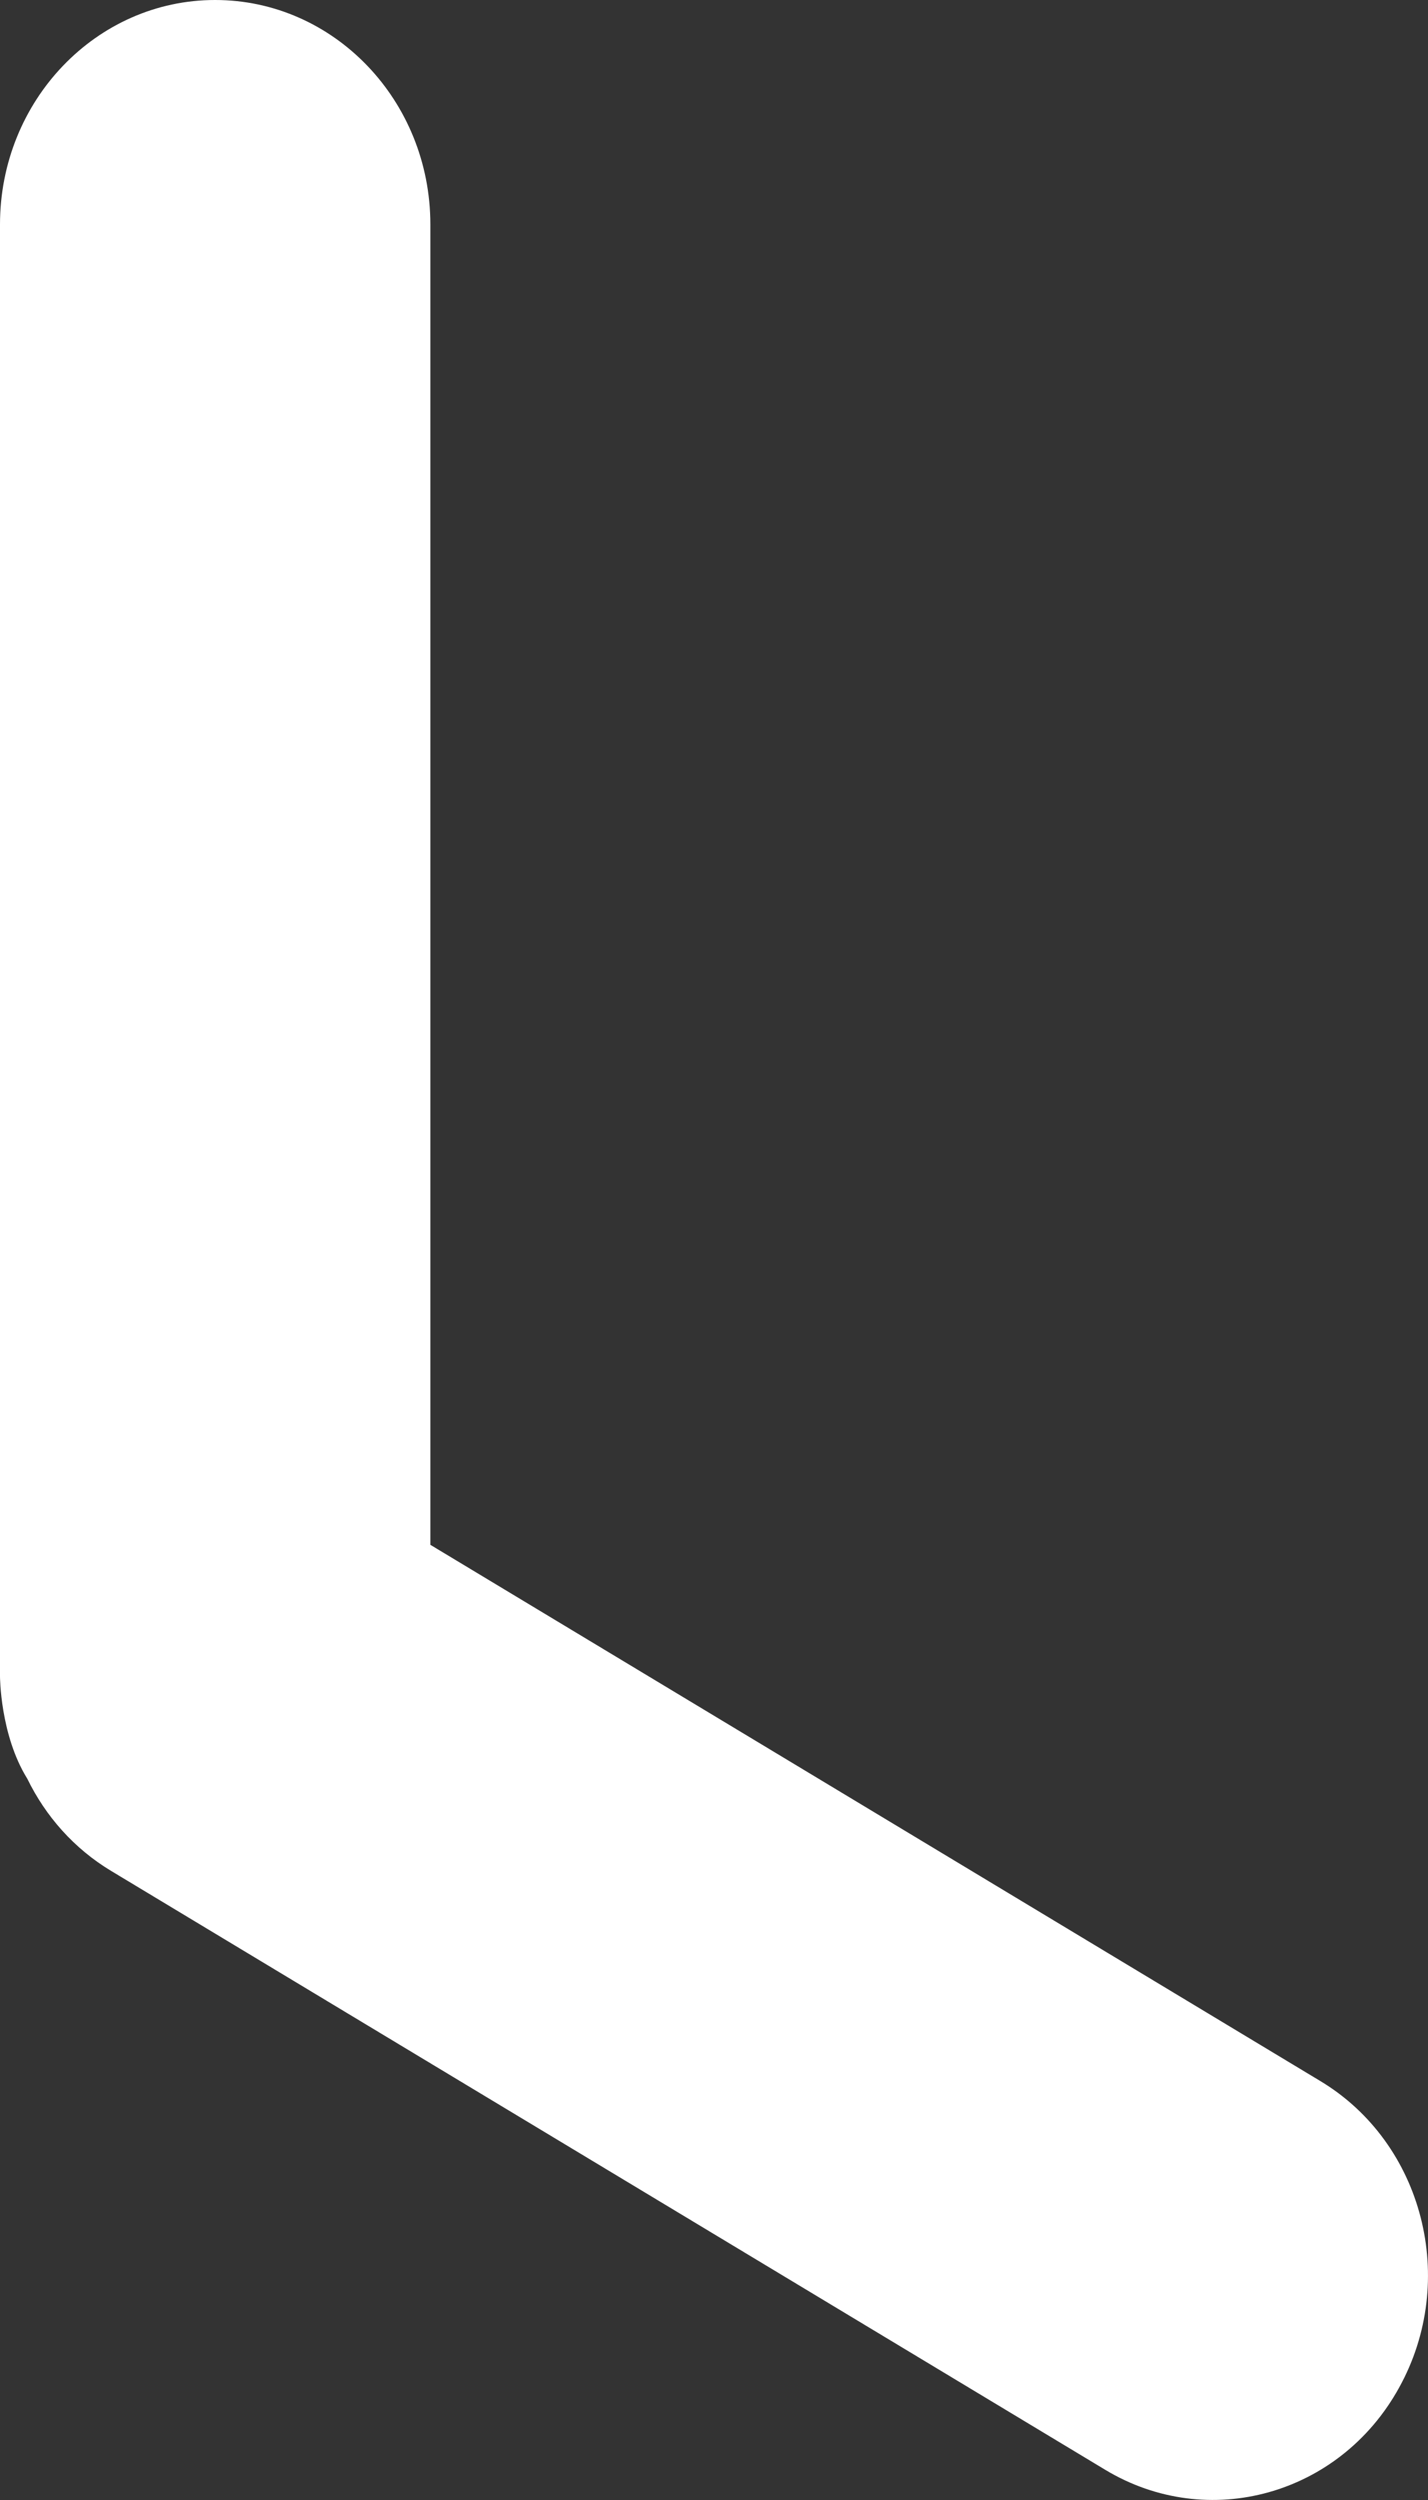 <?xml version="1.0" encoding="utf-8"?>
<svg xmlns="http://www.w3.org/2000/svg" fill="none" height="100%" overflow="visible" preserveAspectRatio="none" style="display: block;" viewBox="0 0 8 14" width="100%">
<rect x="0" y="0" width="8" height="14" fill="#333333" stroke="none"/>
<path d="M1.205 0C0.54 0 0 0.563 0 1.257V9.387C0 9.387 4.91738e-07 9.715 0.153 9.961C0.255 10.17 0.414 10.352 0.624 10.478L6.192 13.831C6.768 14.178 7.506 13.973 7.838 13.371C8.171 12.77 7.974 12.001 7.397 11.654L2.411 8.651V1.257C2.411 0.563 1.871 0 1.205 0Z" fill="white" id="Vector"/>
</svg>